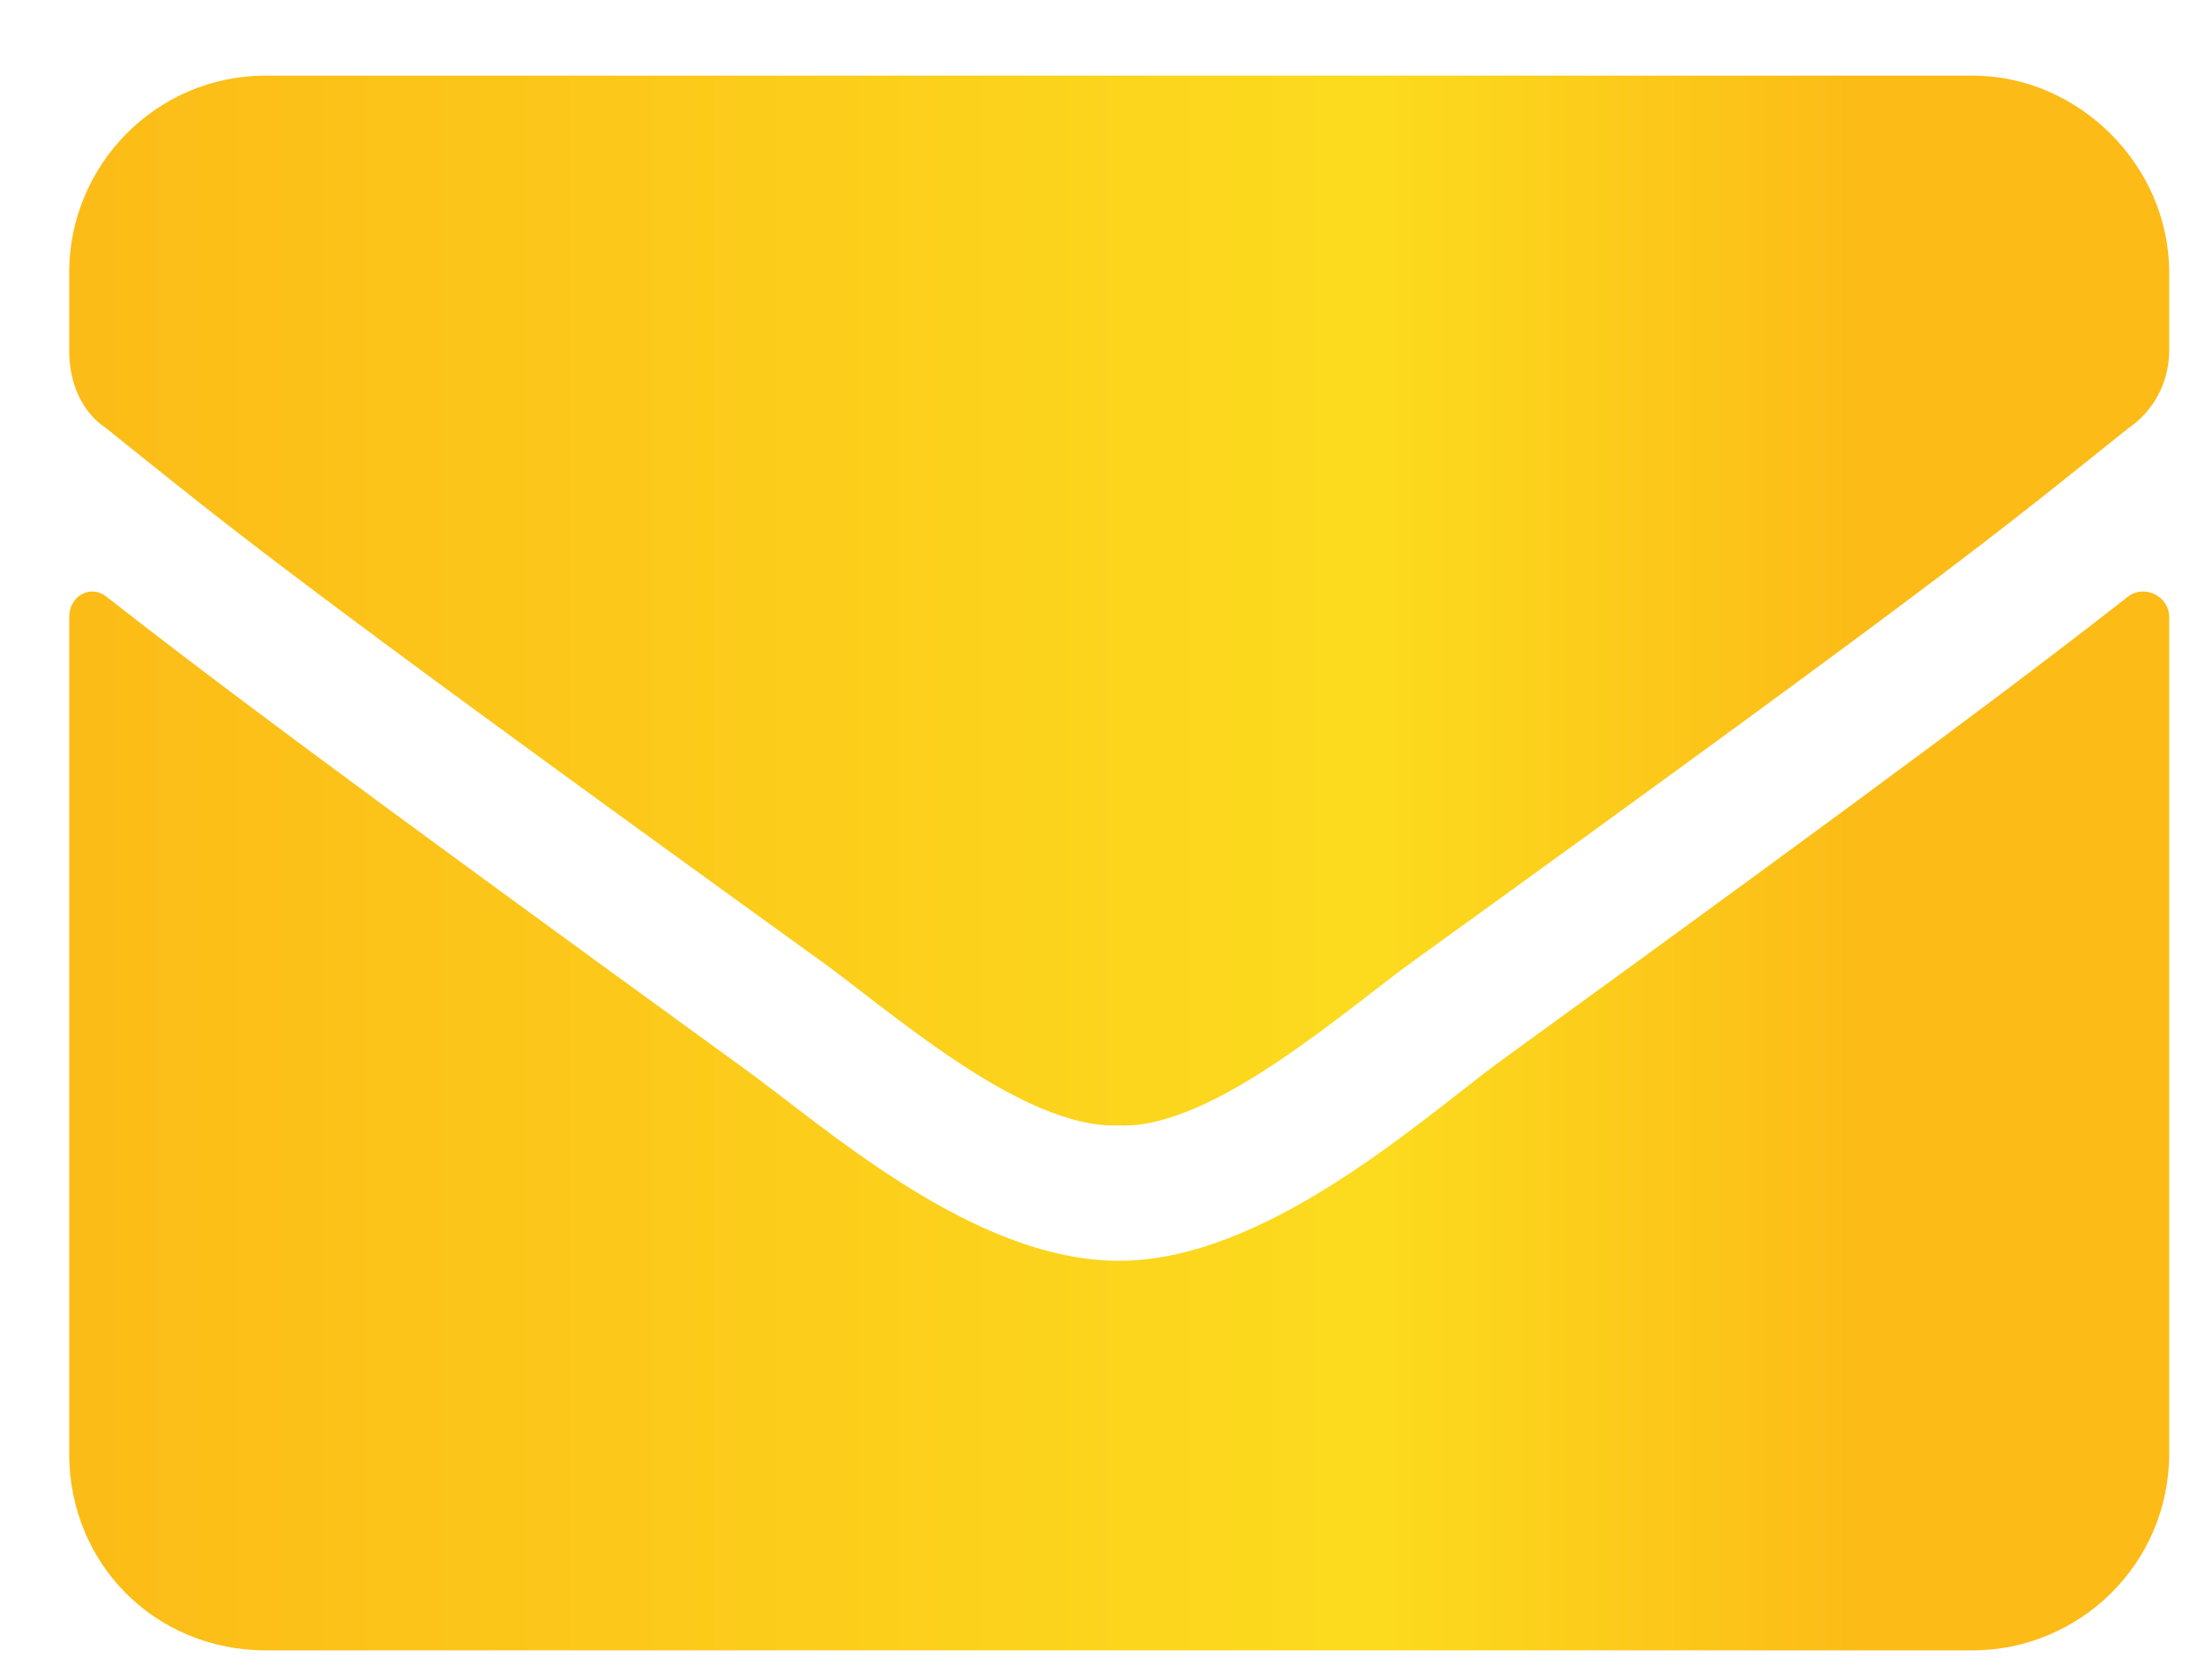 <svg width="21" height="16" viewBox="0 0 21 16" fill="none" xmlns="http://www.w3.org/2000/svg">
<path d="M20.269 5.681C20.425 5.563 20.659 5.681 20.659 5.876V13.845C20.659 14.899 19.8 15.72 18.784 15.72H2.534C1.48 15.72 0.659 14.899 0.659 13.845V5.876C0.659 5.681 0.855 5.563 1.011 5.681C1.909 6.384 3.042 7.243 7.027 10.134C7.847 10.72 9.253 12.009 10.659 12.009C12.027 12.009 13.472 10.72 14.253 10.134C18.238 7.243 19.37 6.384 20.269 5.681ZM10.659 10.72C9.722 10.759 8.433 9.587 7.769 9.118C2.573 5.368 2.183 5.017 1.011 4.079C0.777 3.923 0.659 3.649 0.659 3.337V2.595C0.659 1.579 1.48 0.72 2.534 0.72H18.784C19.8 0.72 20.659 1.579 20.659 2.595V3.337C20.659 3.649 20.503 3.923 20.269 4.079C19.097 5.017 18.706 5.368 13.511 9.118C12.847 9.587 11.558 10.759 10.659 10.72Z" fill="url(#paint0_linear_2007_364)"/>
<defs>
<linearGradient id="paint0_linear_2007_364" x1="0.5" y1="8.22" x2="20.819" y2="8.22" gradientUnits="userSpaceOnUse">
<stop stop-color="#FCBB17"/>
<stop offset="0.62" stop-color="#FCDB1E"/>
<stop offset="0.85" stop-color="#FCBB17"/>
</linearGradient>
</defs>
</svg>
